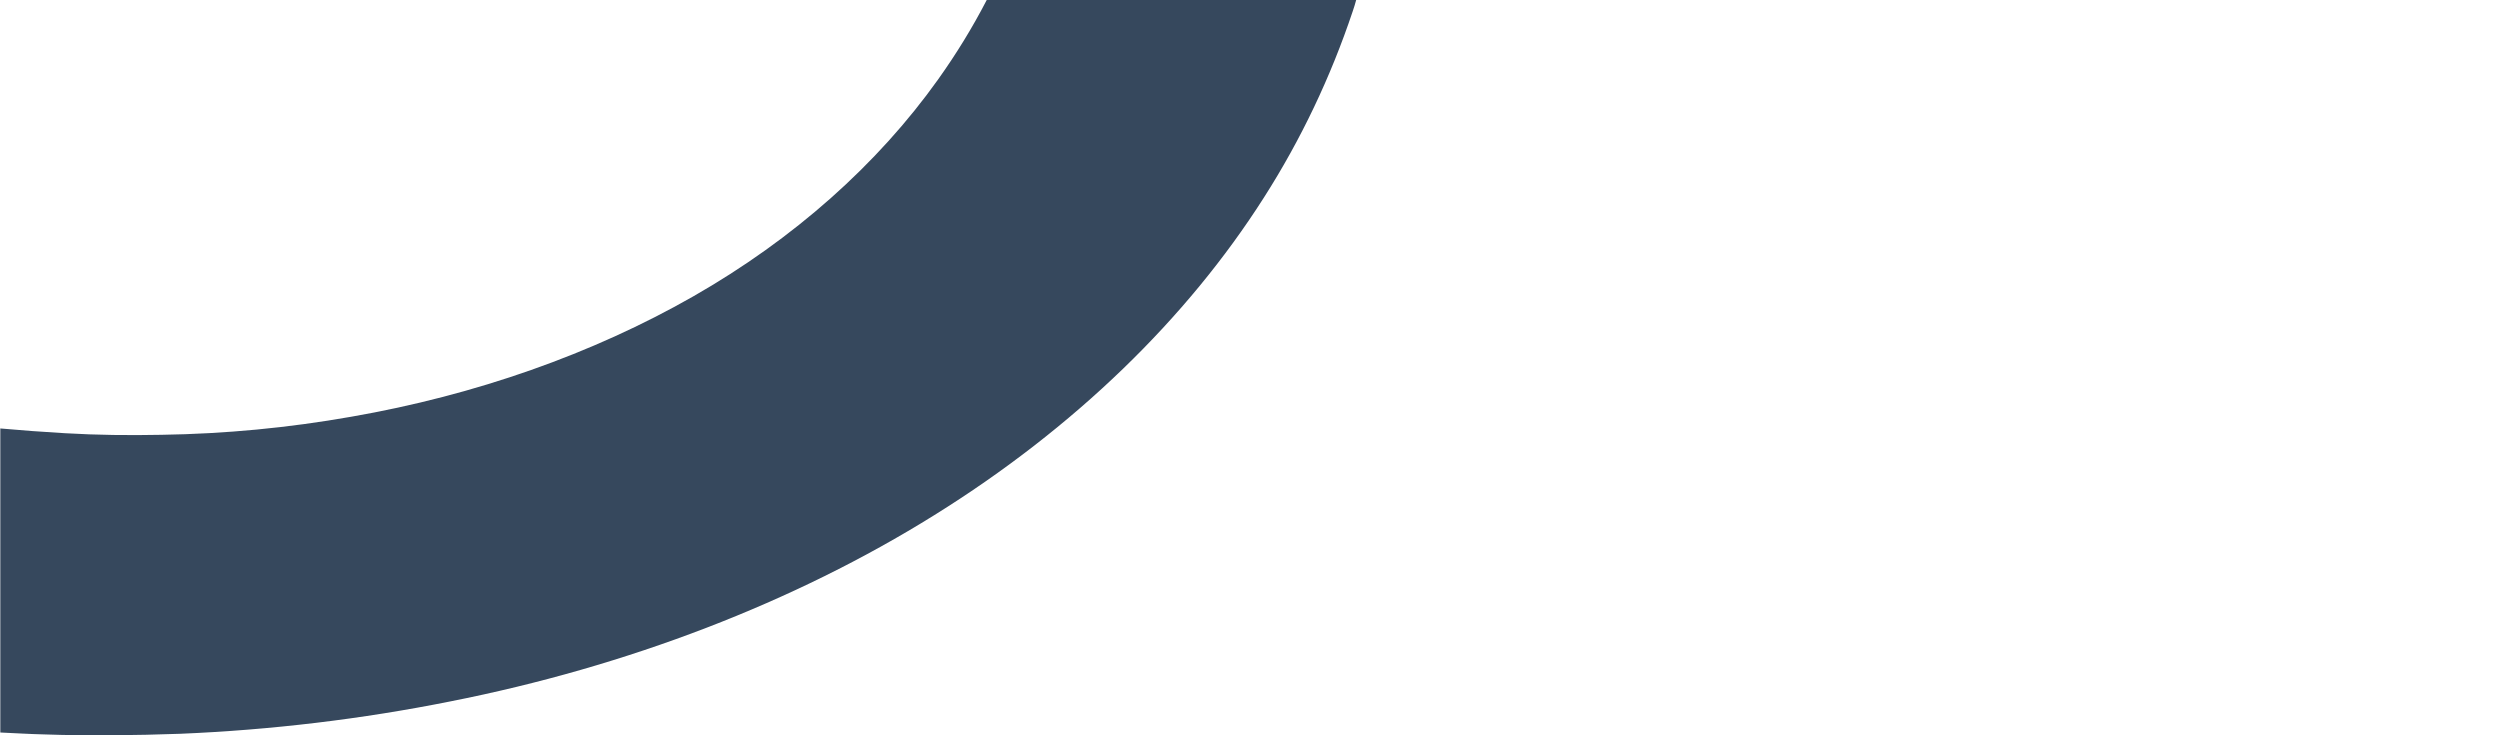 <?xml version="1.0" encoding="UTF-8"?> <svg xmlns="http://www.w3.org/2000/svg" xmlns:xlink="http://www.w3.org/1999/xlink" version="1.1" id="Layer_1" x="0px" y="0px" viewBox="0 0 787.7 231.7" style="enable-background:new 0 0 787.7 231.7;" xml:space="preserve"> <style type="text/css"> .st0{display:none;fill:#36485D;} .st1{fill:#36485D;} </style> <image style="display:none;overflow:visible;" width="2469" height="802" transform="matrix(1 0 0 1 -1681.012 2.382517e-05)"> </image> <path class="st1" d="M310.9,0c-4.5,8.7-9.6,17-15.3,25c-19.1,26.8-45.5,50.3-77.2,68.4c-31.7,18.1-68.6,31.1-107.7,37.9 c-19.8,3.5-39.8,5.4-59.8,5.7c-10.1,0.2-20.3,0.1-30.4-0.5c-6.9-0.4-13.7-0.9-20.4-1.5v95.8c4.6,0.2,9.2,0.5,13.8,0.6 c14.3,0.5,28.5,0.3,42.9-0.2c28.6-1.2,57.1-4.6,85.1-10.2c55.7-11,108.4-31.2,152.5-58.7c44.2-27.5,79.6-62,103.8-100 c11.7-18.3,21.1-38.1,28-58.7c0.4-1.2,0.8-2.4,1.1-3.6H310.9z"></path> </svg> 